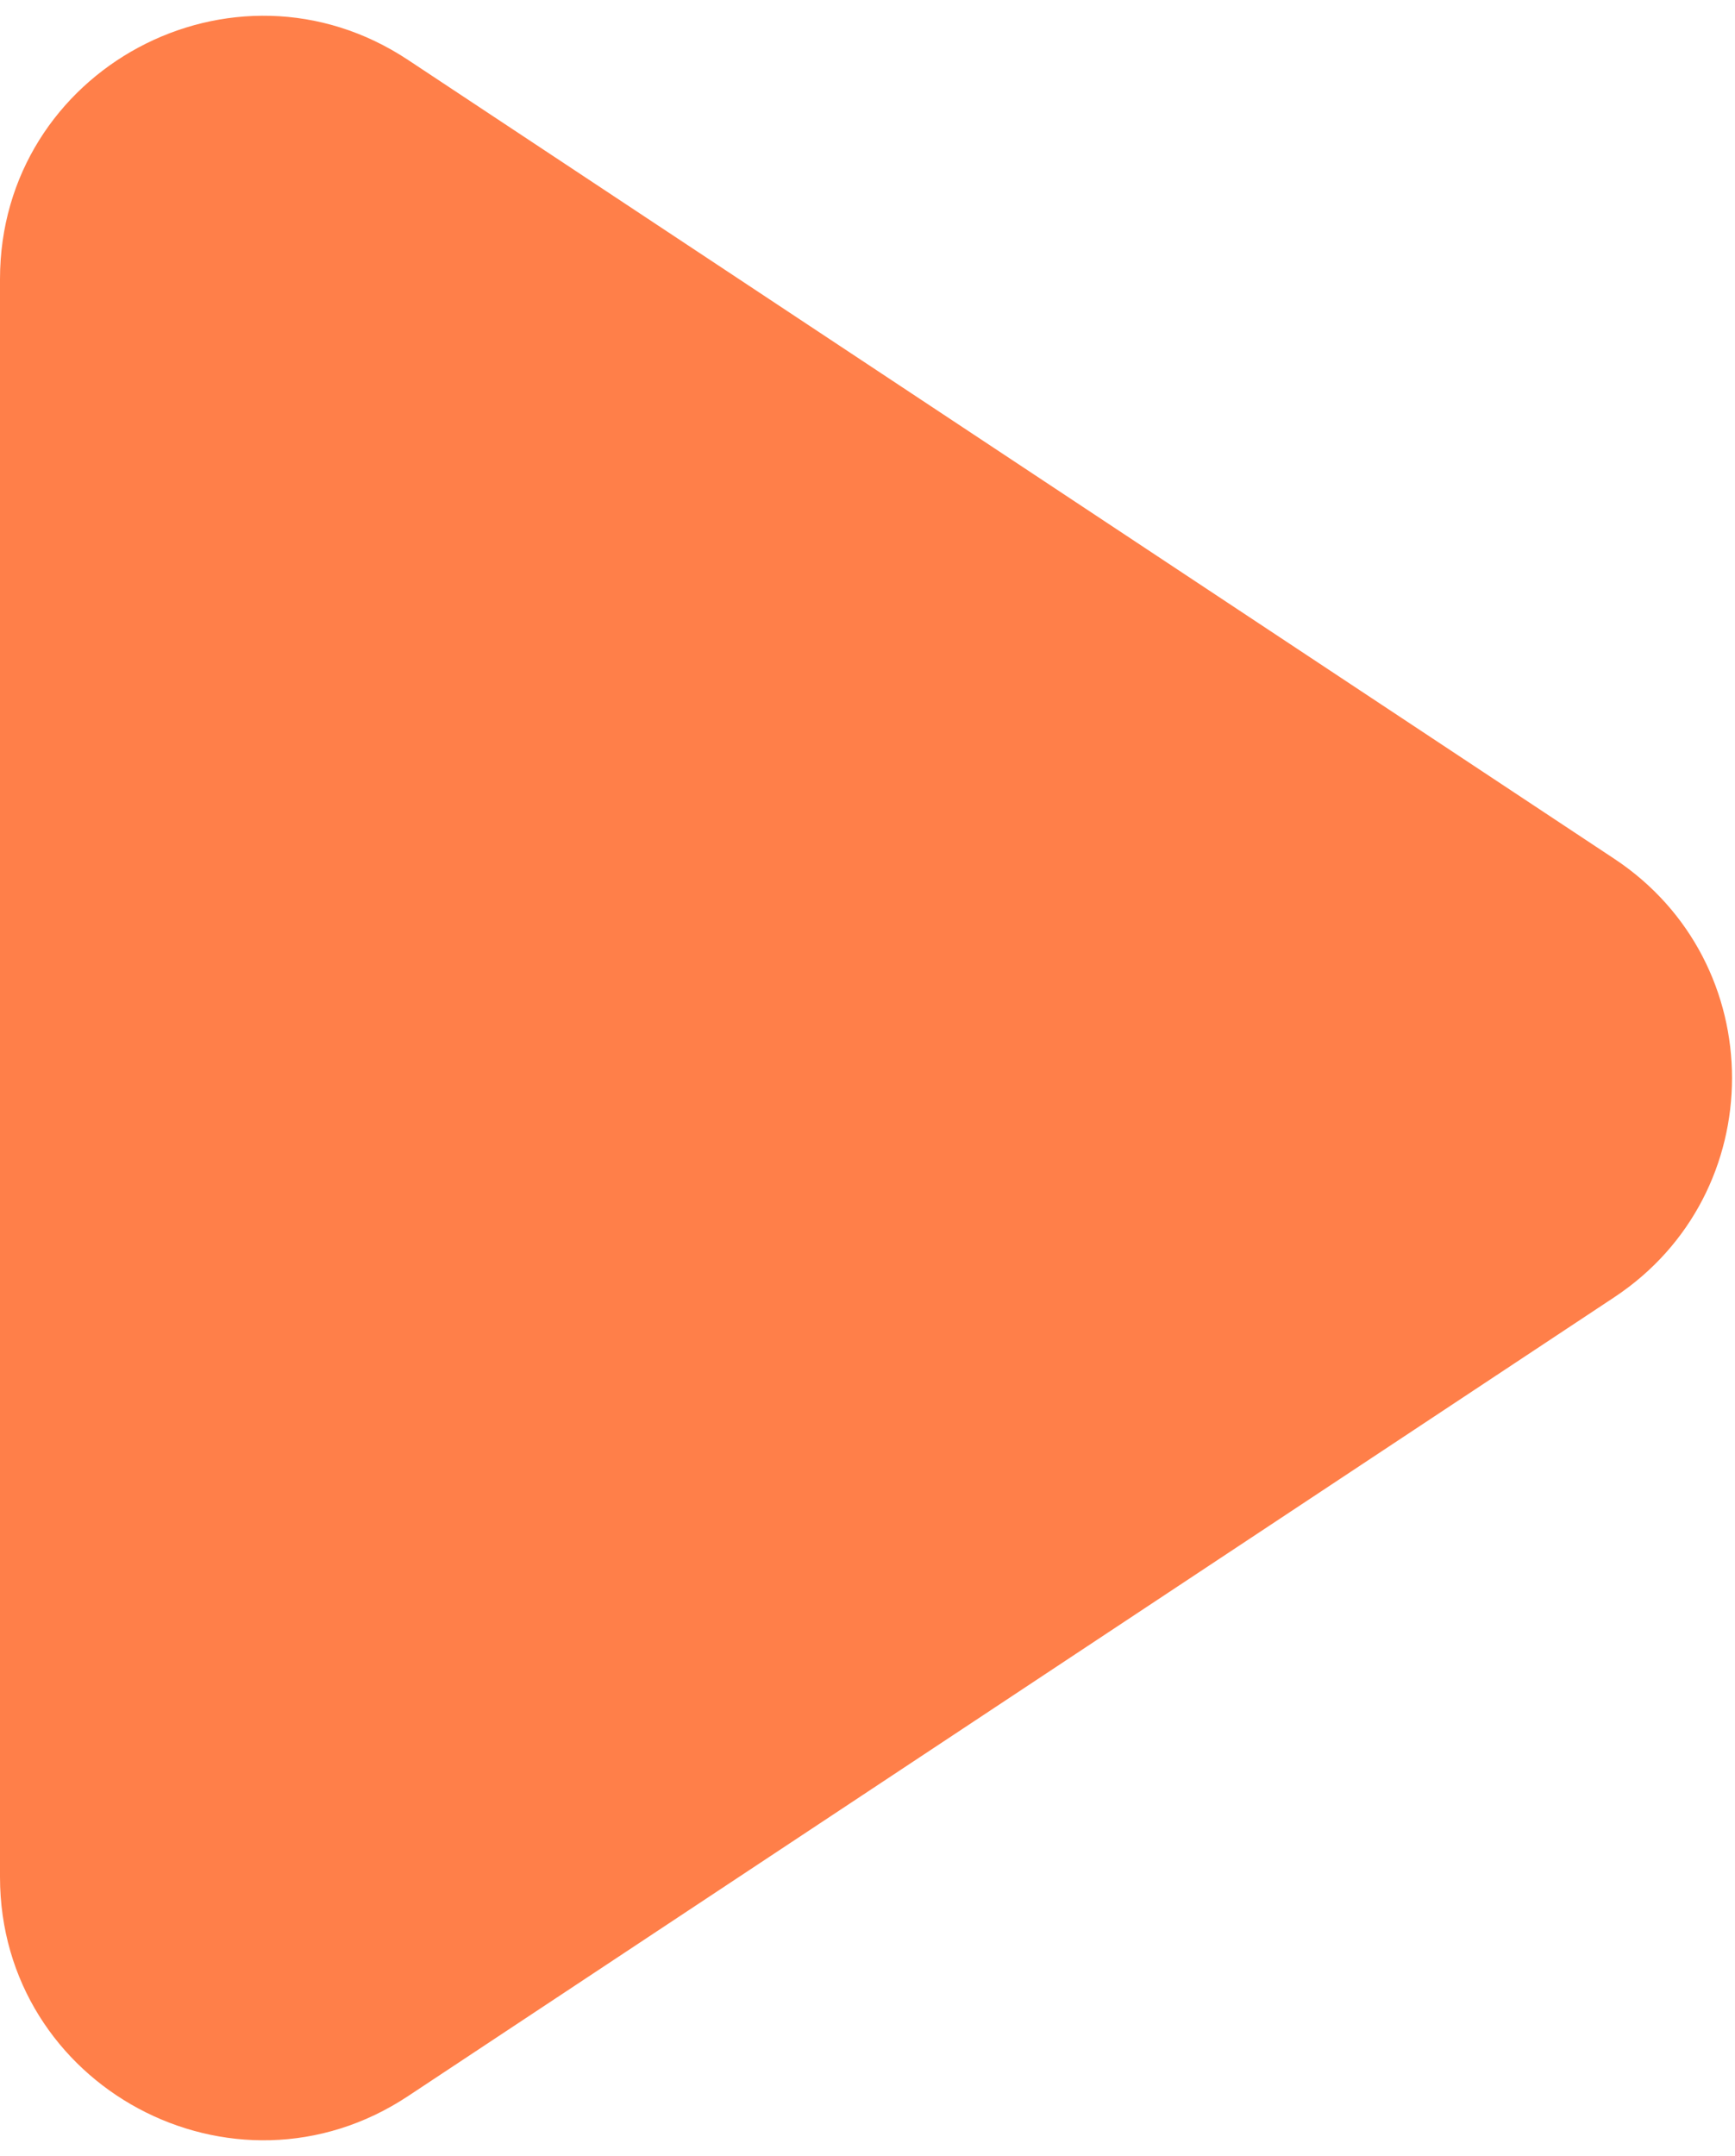 <svg width="33" height="41" viewBox="0 0 33 41" fill="none" xmlns="http://www.w3.org/2000/svg">
<path d="M0 5.308C0 1.321 4.437 -1.062 7.76 1.139L30.704 16.331C33.69 18.308 33.69 22.692 30.704 24.669L7.76 39.861C4.437 42.062 0 39.679 0 35.692V5.308Z" fill="#FF7F49"/>
</svg>
